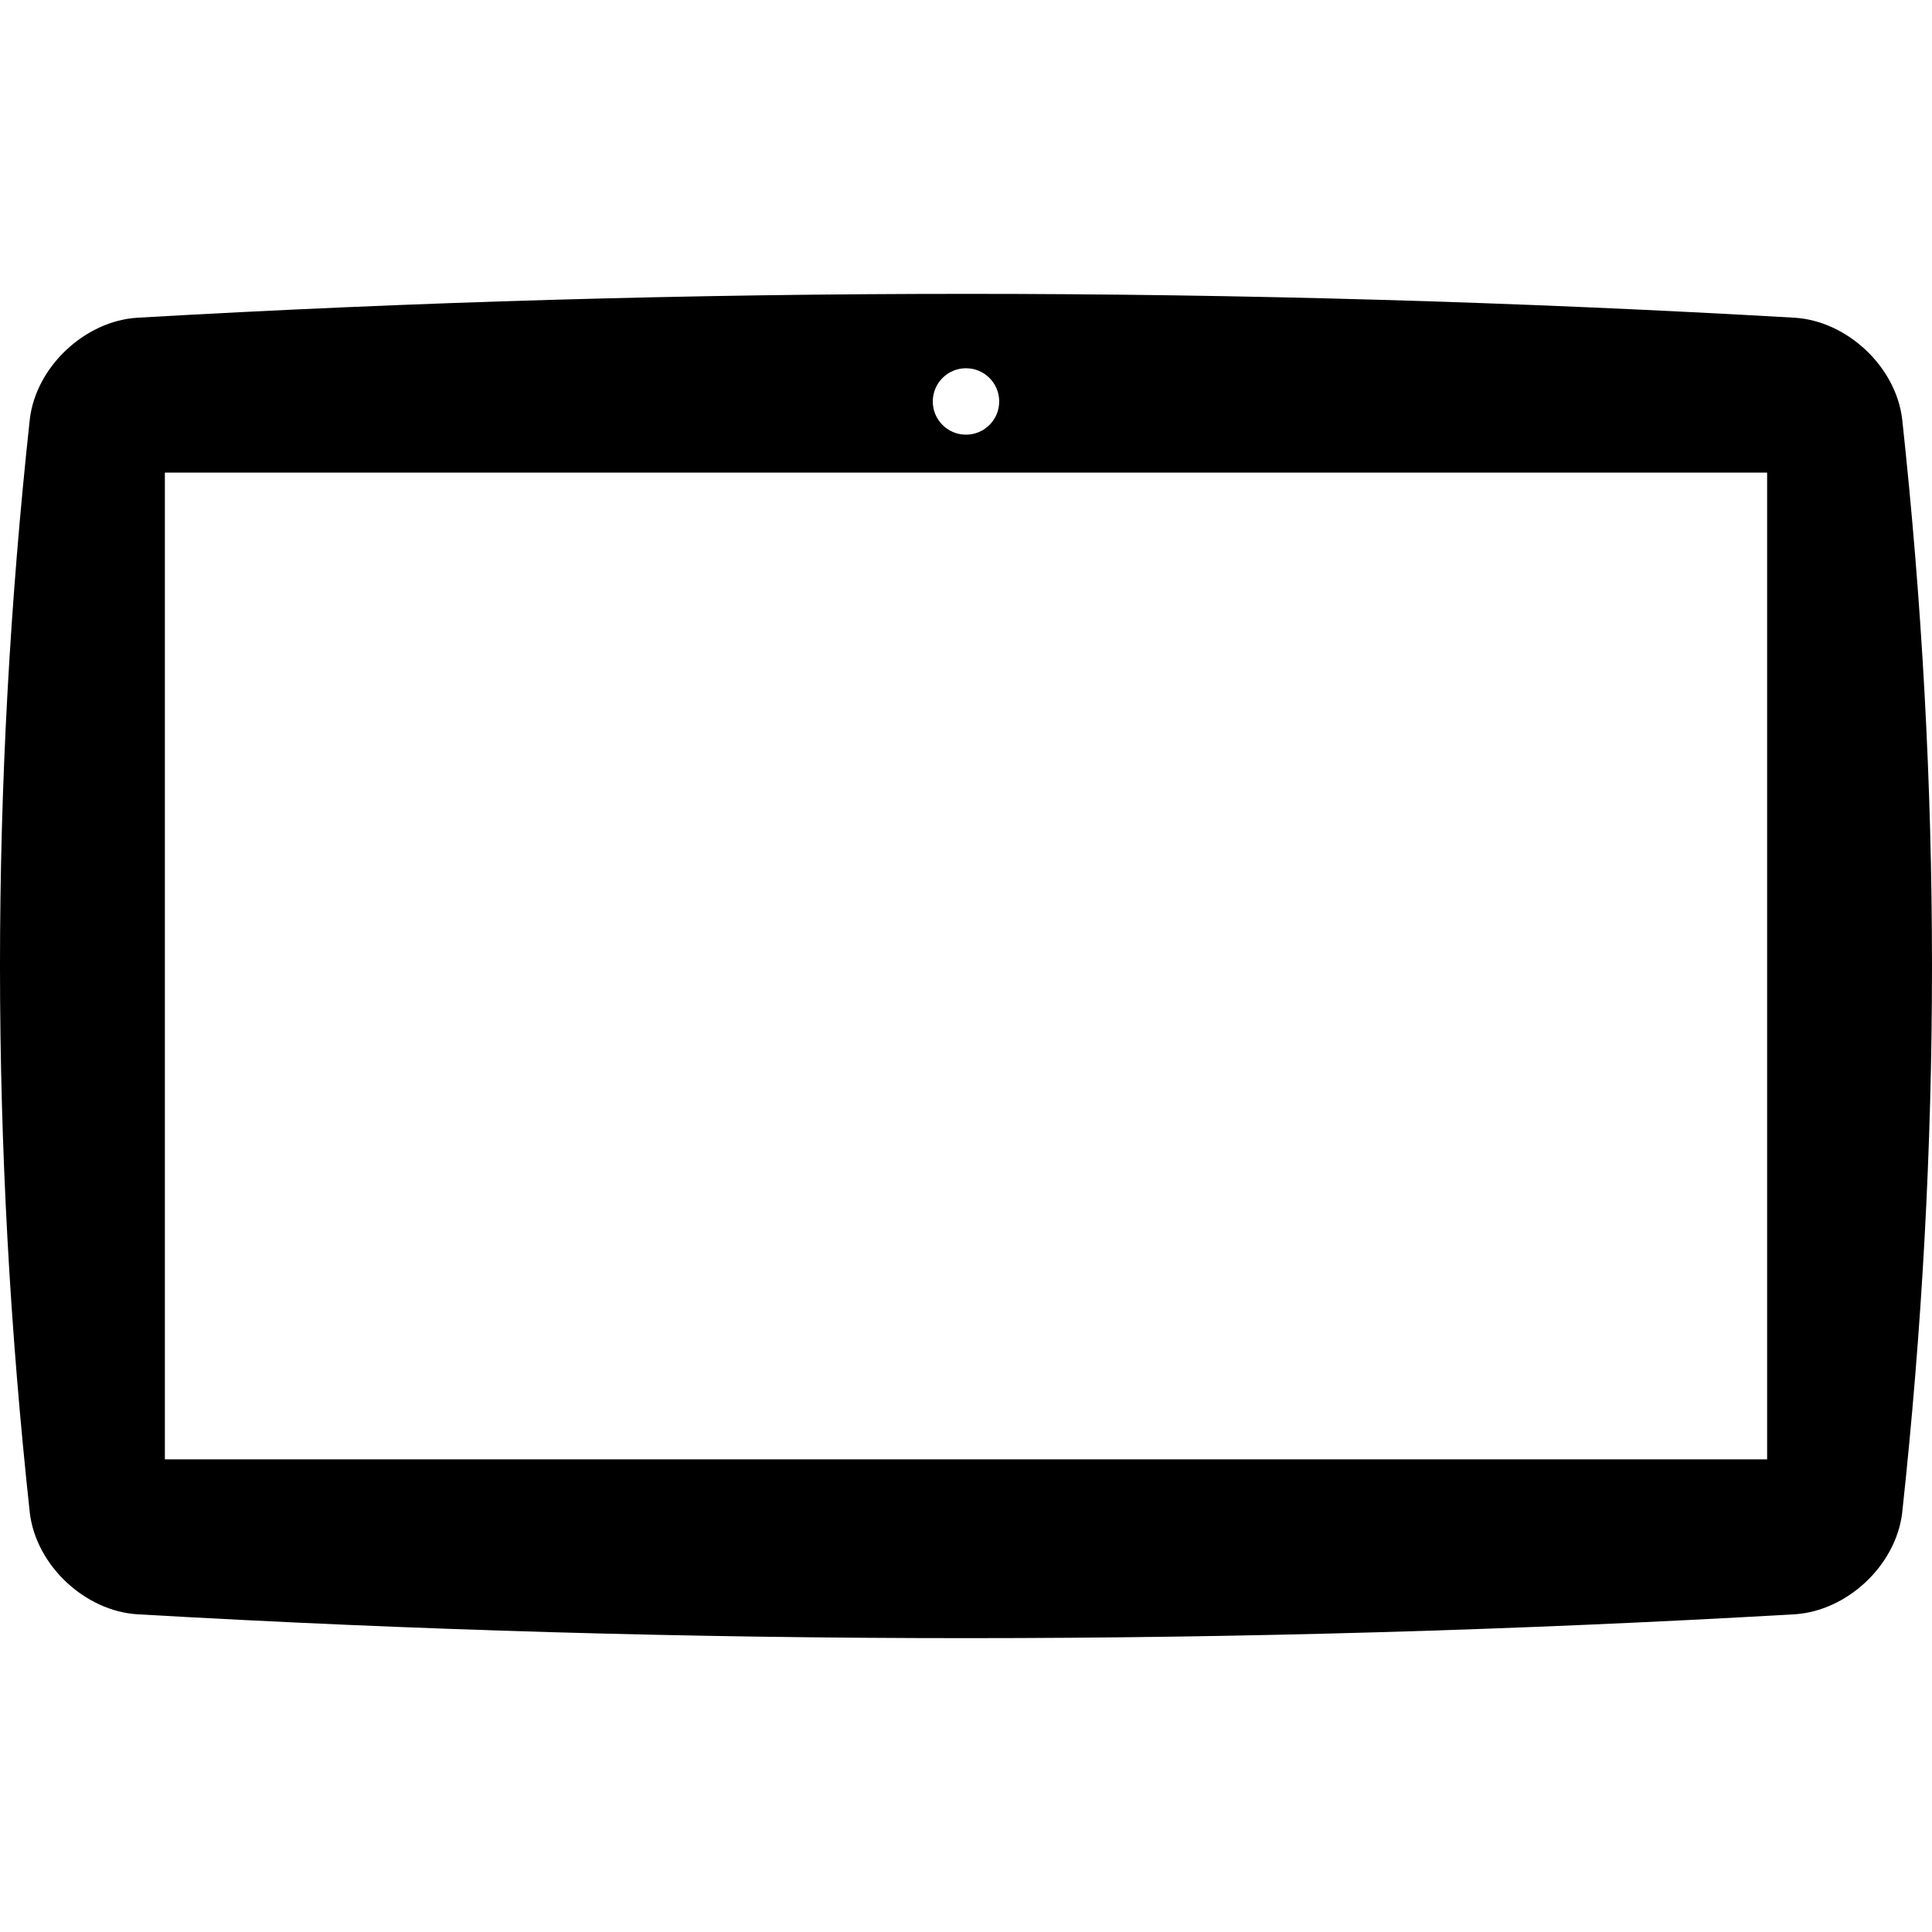 <?xml version="1.0" encoding="iso-8859-1"?>
<!-- Uploaded to: SVG Repo, www.svgrepo.com, Generator: SVG Repo Mixer Tools -->
<!DOCTYPE svg PUBLIC "-//W3C//DTD SVG 1.1//EN" "http://www.w3.org/Graphics/SVG/1.1/DTD/svg11.dtd">
<svg fill="#000000" height="800px" width="800px" version="1.1" id="Capa_1" xmlns="http://www.w3.org/2000/svg" xmlns:xlink="http://www.w3.org/1999/xlink" 
	 viewBox="0 0 203.625 203.625" xml:space="preserve">
<path d="M14.48,170.14c58.266,3.353,116.398,3.351,174.664,0c5.523-0.345,10.657-5.138,11.334-10.66
	c4.195-38.671,4.195-76.663,0-115.334c-0.677-5.522-5.811-10.316-11.334-10.66c-58.266-3.353-116.398-3.351-174.664,0
	C8.957,33.83,3.824,38.623,3.146,44.145c-4.195,38.671-4.195,76.663,0,115.334C3.824,165.002,8.957,169.795,14.48,170.14z
	 M101.812,38.812c1.934,0,3.5,1.566,3.5,3.5c0,1.934-1.566,3.5-3.5,3.5s-3.5-1.566-3.5-3.5
	C98.312,40.379,99.879,38.812,101.812,38.812z M17.377,49.812h168.871v104H17.377V49.812z"/>
</svg>